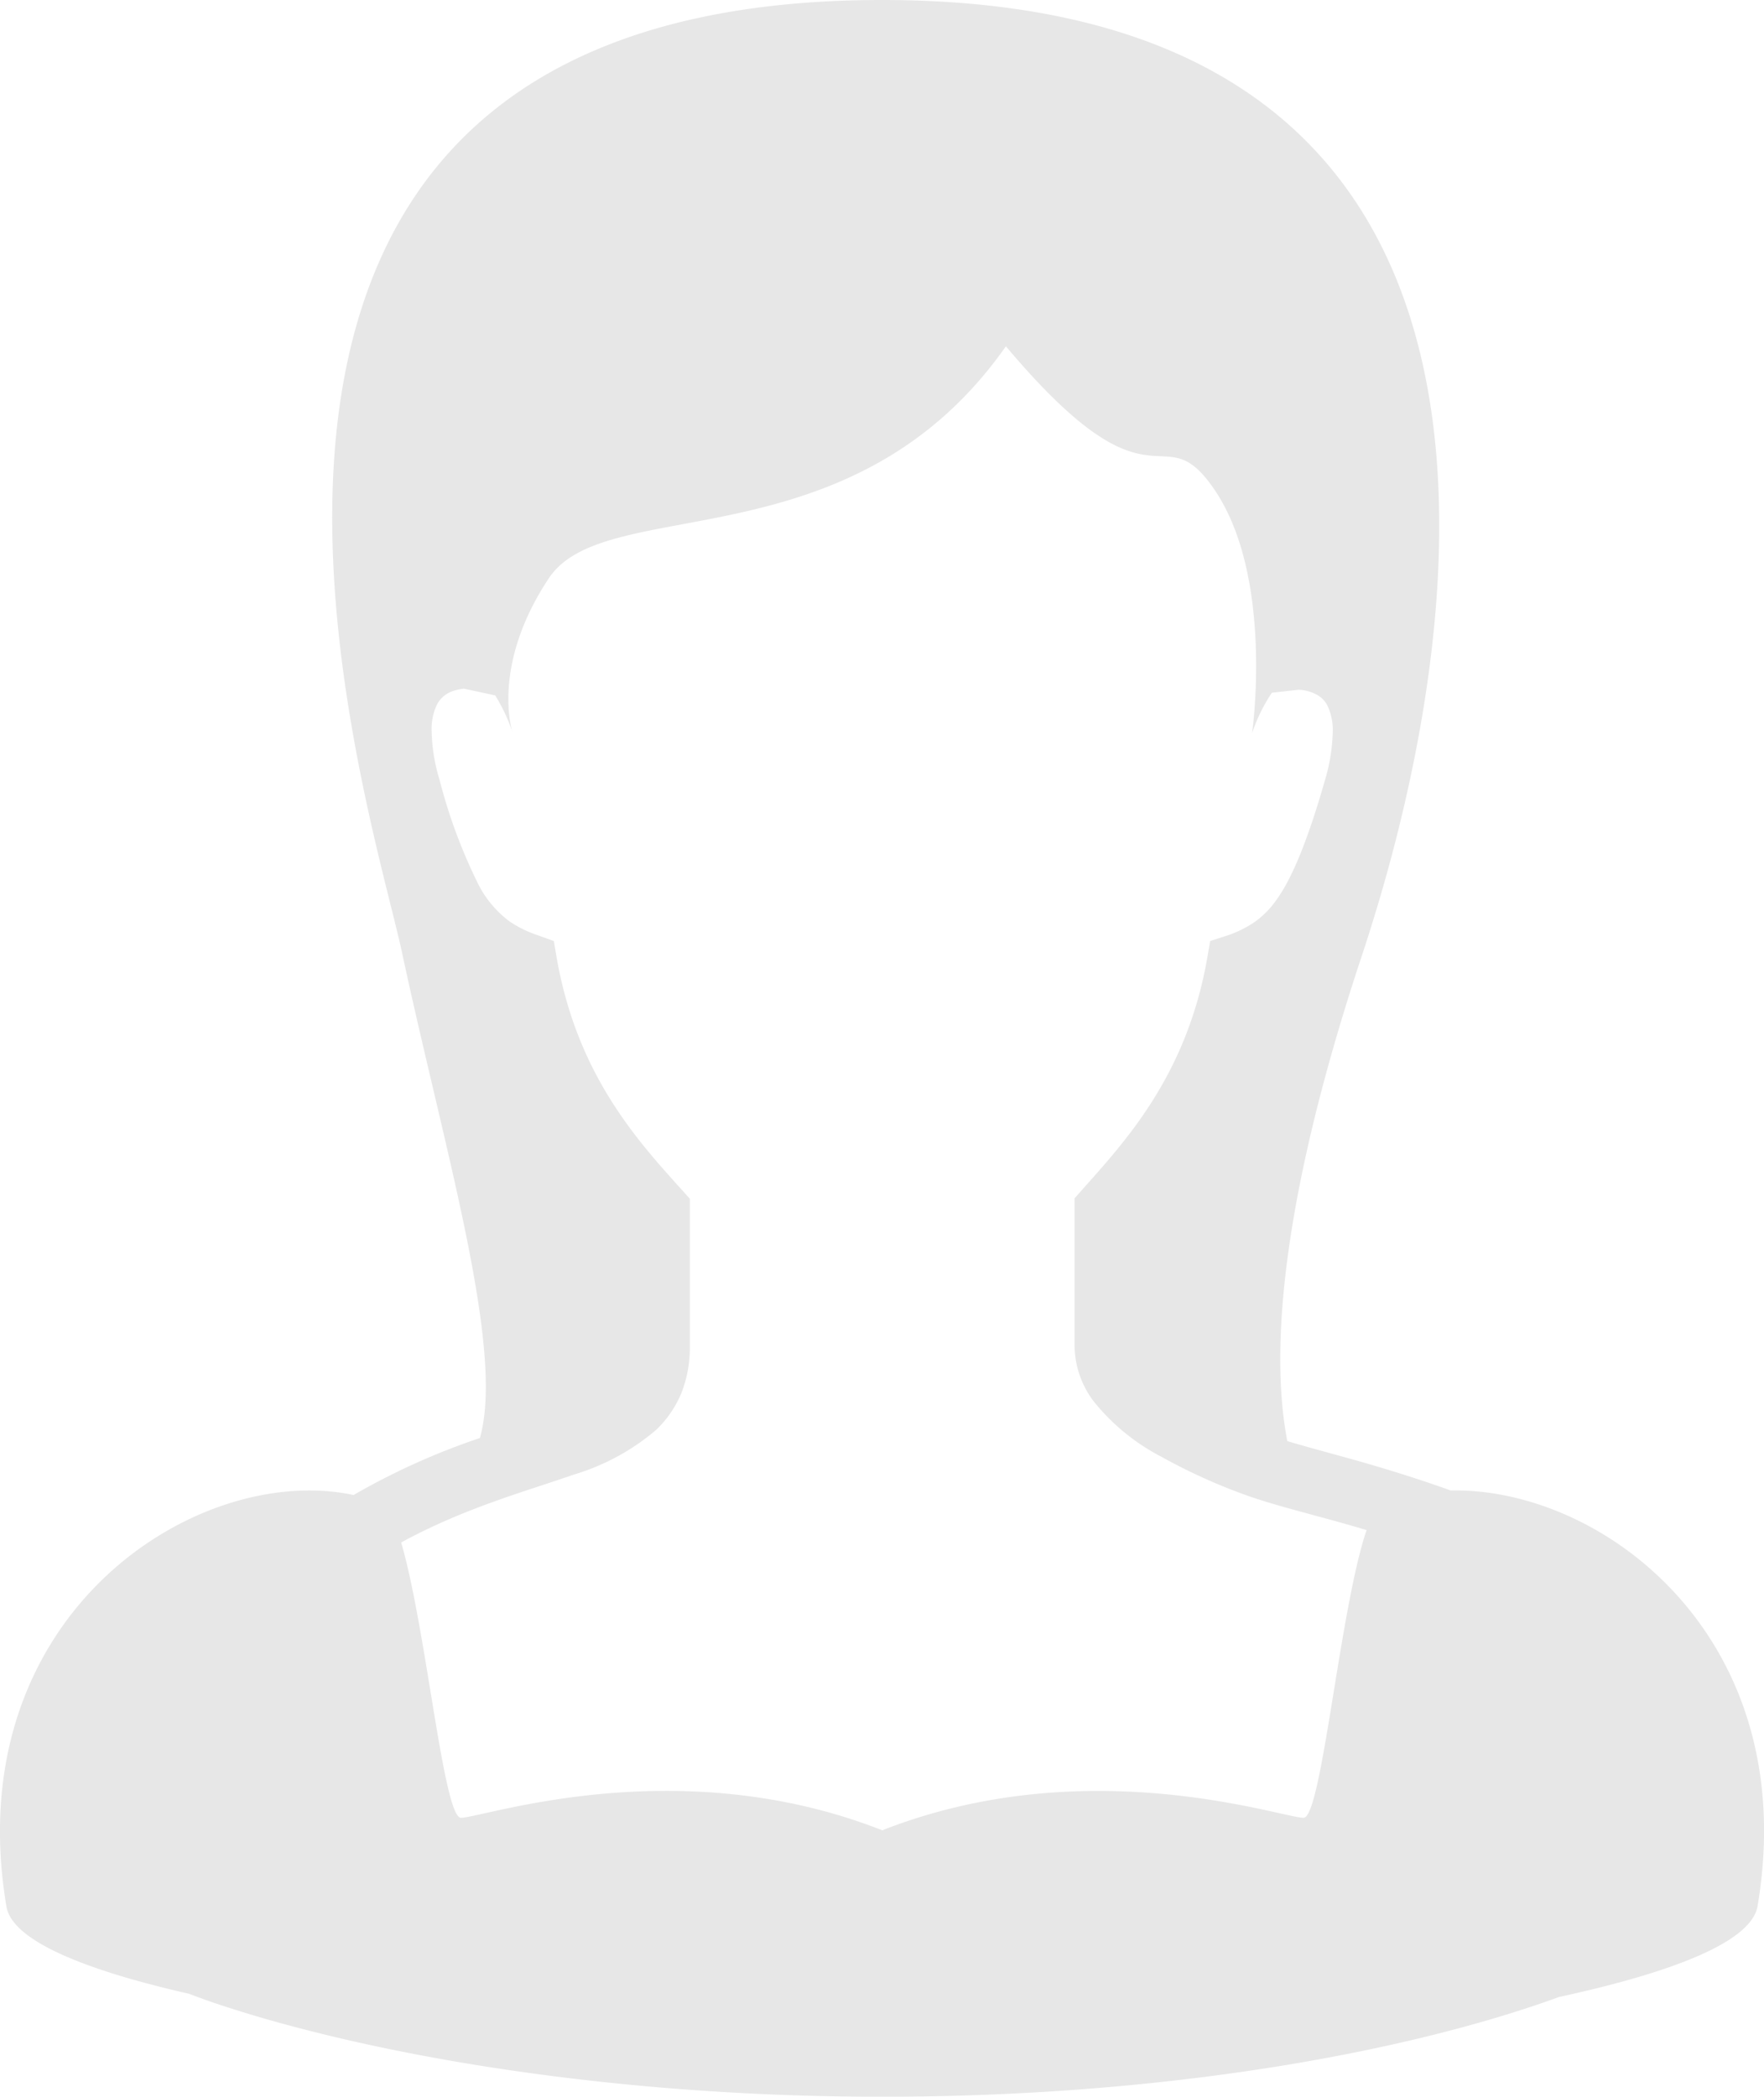 <svg xmlns="http://www.w3.org/2000/svg" viewBox="0 0 131.26 156"><defs><style>.cls-1{fill:#e7e7e7;}</style></defs><g id="レイヤー_2" data-name="レイヤー 2"><g id="レイヤー_1-2" data-name="レイヤー 1"><path class="cls-1" d="M108,110.87l-.06,0c-2.78-1-5.51-1.82-7.91-2.48-1.59-.44-3-.82-4.24-1.19-1.39-7.17-.18-18.93,5.61-36.3C105.13,59.53,123.43,0,65.63,0S27.41,59.18,29.92,70.88c3.1,14.5,7.67,29.48,5.79,36.09a51.69,51.69,0,0,0-9.4,4.24C14.68,108.72-3.13,120.13.47,141.77c.37,2.58,5.82,4.77,13.59,6.54.59.22,1.18.44,1.82.66,10.83,3.66,28.67,7,49.75,7,17.66,0,32.57-2.29,43.2-5.17,2.67-.72,5.06-1.48,7.18-2.25,8.39-1.82,14.39-4.1,14.78-6.81C134.1,121.92,119.39,110.68,108,110.87ZM97,135.22c-1.63,0-16.08-5.06-31.35.93-15.27-6-29.71-.93-31.35-.93-1.3,0-2.59-14.15-4.45-20.48,4.72-2.57,9.15-3.76,12.88-5.06a16.82,16.82,0,0,0,6.11-3.33,8.05,8.05,0,0,0,1.88-2.77,9.21,9.21,0,0,0,.61-3.41v-11l-.62-.69C47.42,84.83,43,80,41.45,71.4L41.21,70l-1.31-.47a8.53,8.53,0,0,1-2-1,7.93,7.93,0,0,1-2.43-3,39.47,39.47,0,0,1-2.76-7.51,13.2,13.2,0,0,1-.59-3.6,4.2,4.2,0,0,1,.39-2,2.06,2.06,0,0,1,1.15-1,3.67,3.67,0,0,1,.86-.19l2.33.5a13.29,13.29,0,0,1,1.28,2.72s-1.64-4.91,2.72-11.45c4.25-6.38,22.49-.86,34-17.24C86.1,39.13,86.35,30.4,90.44,36.53c4.36,6.55,2.73,18,2.73,18a12.56,12.56,0,0,1,1.47-3l2-.22a3.07,3.07,0,0,1,1.42.41,1.88,1.88,0,0,1,.71.76,4.24,4.24,0,0,1,.4,2,13.6,13.6,0,0,1-.59,3.59c-1.33,4.66-2.51,7.37-3.6,8.87a6.71,6.71,0,0,1-1.6,1.63,8.35,8.35,0,0,1-2,1L90.05,70l-.24,1.38c-1.54,8.6-6,13.43-9.24,17.07l-.61.69v11a6.94,6.94,0,0,0,1.45,4.14,15.8,15.8,0,0,0,5,4.08,42.81,42.81,0,0,0,6,2.75c2.37.88,5.4,1.57,8.71,2.54l.57.17C99.7,119.62,98.35,135.22,97,135.22Z"/></g></g></svg>